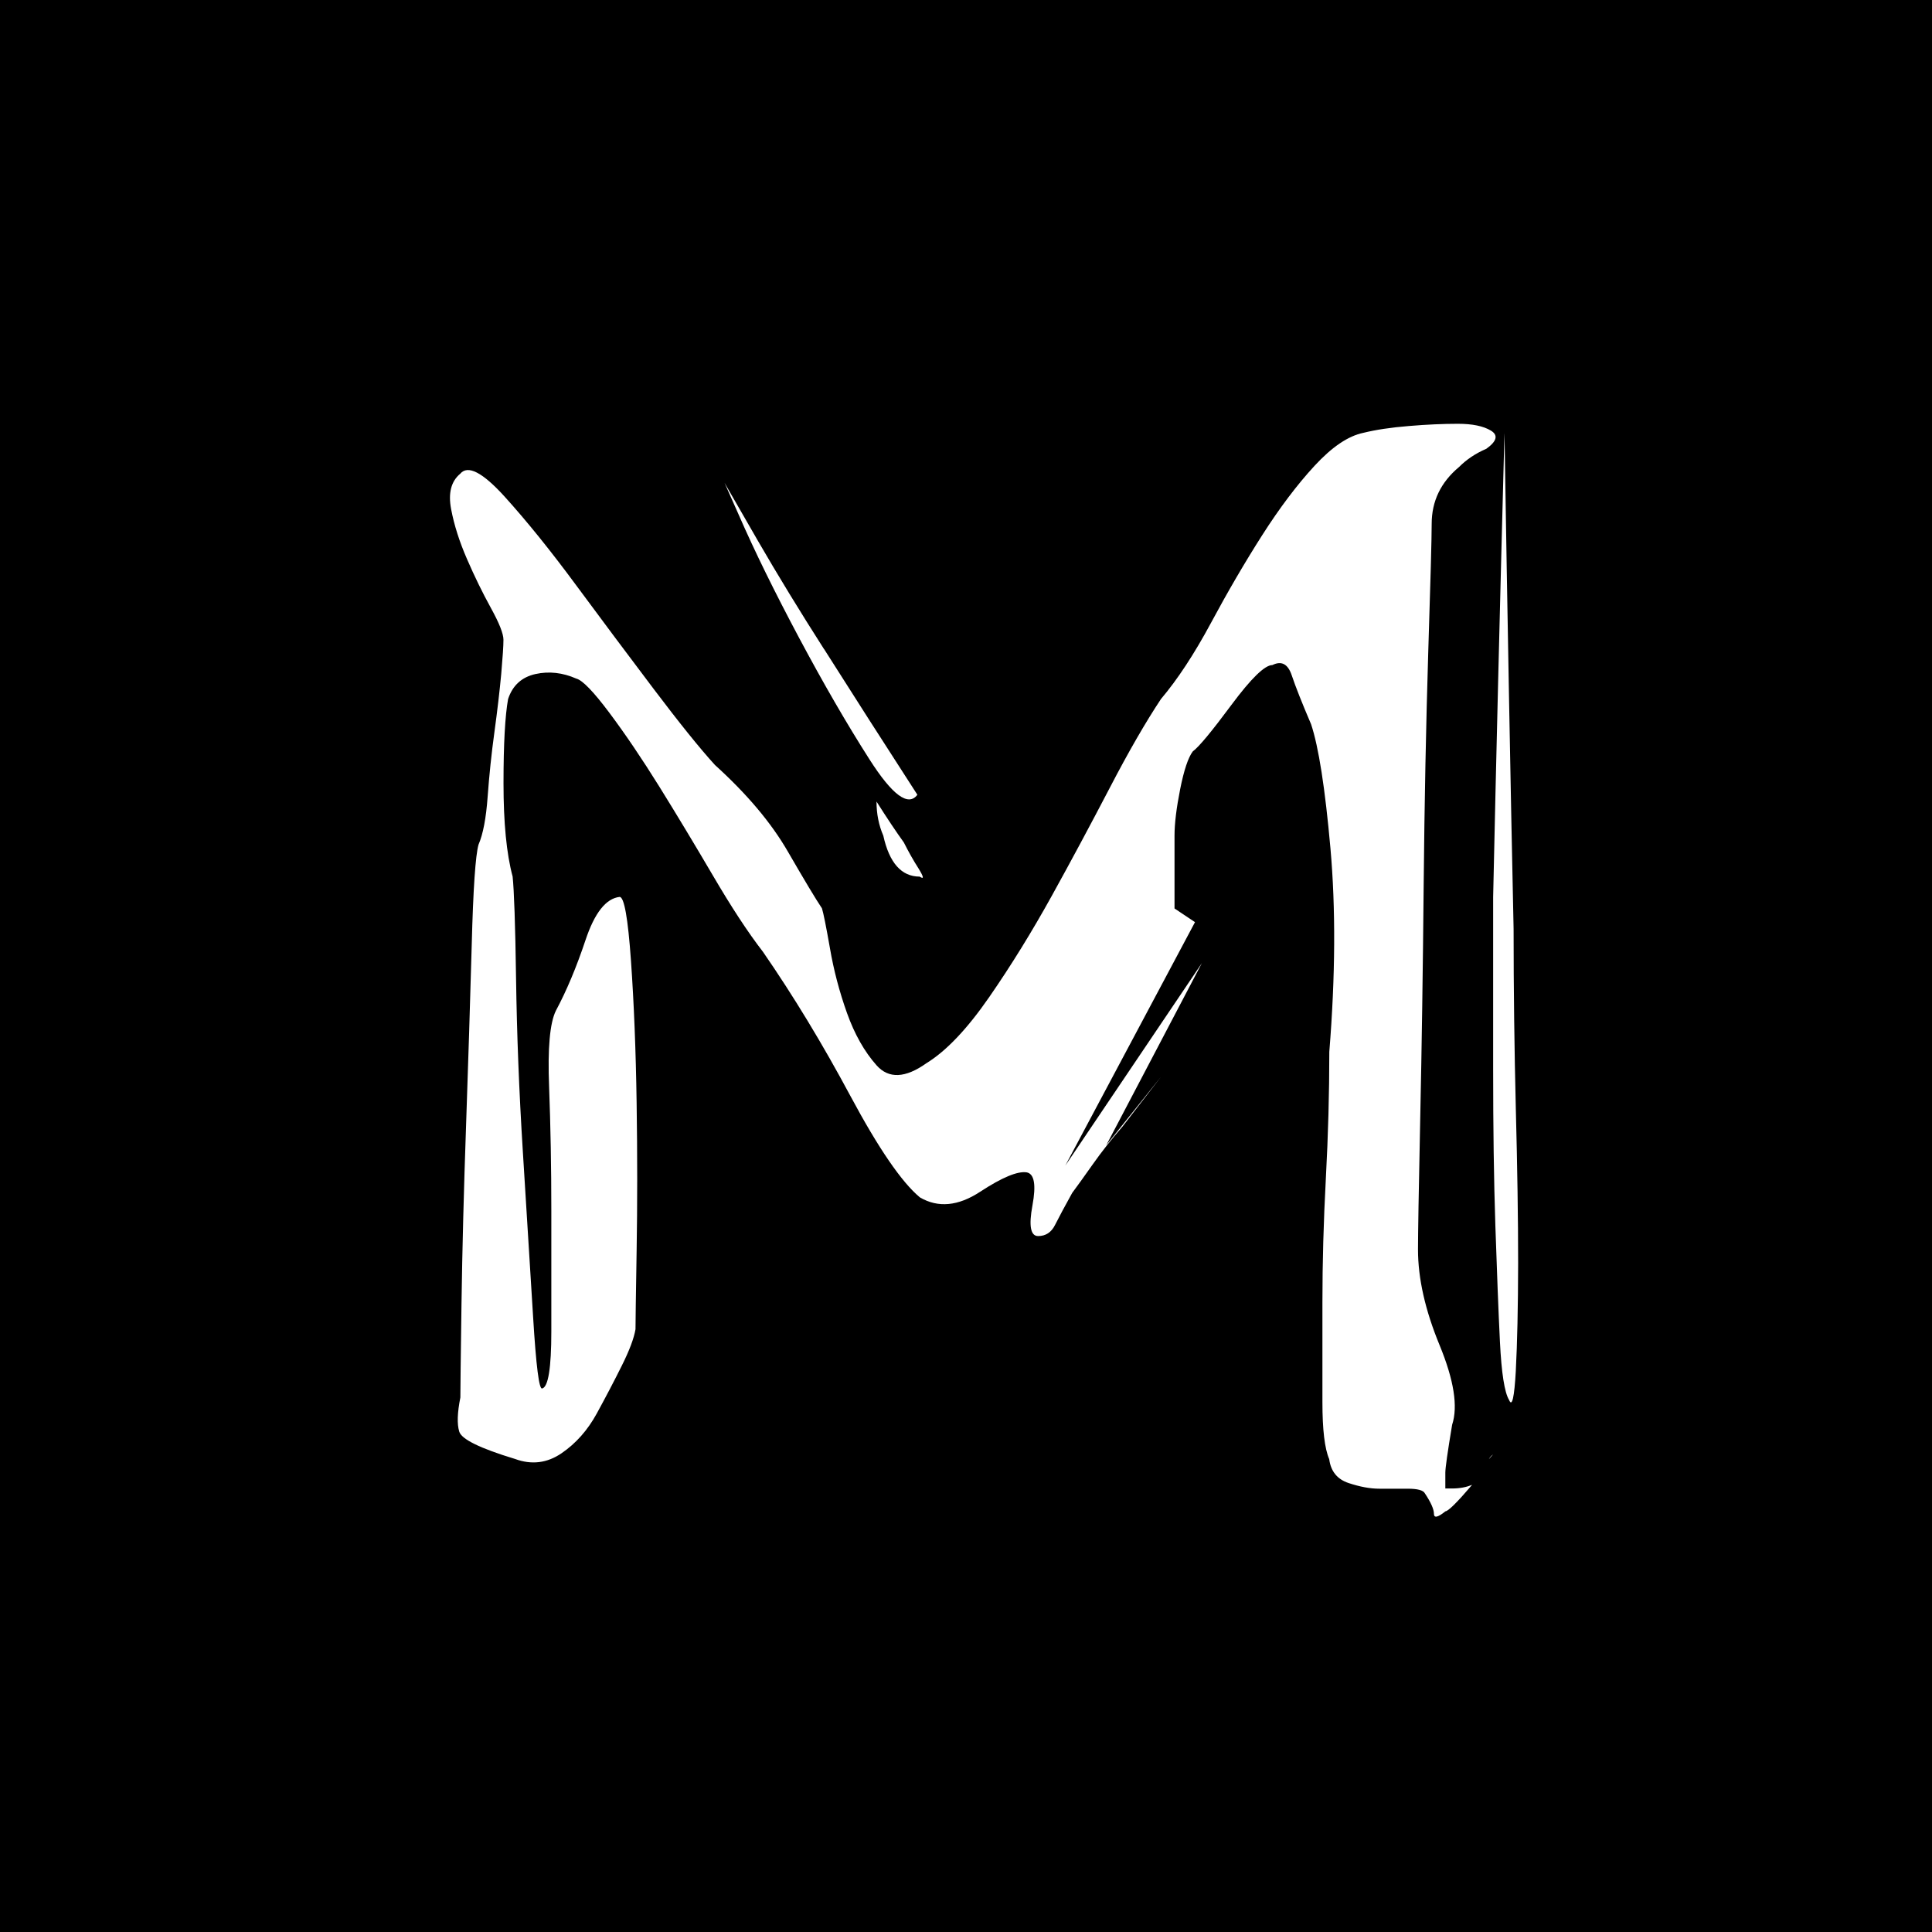 <?xml version="1.0" encoding="UTF-8"?><svg id="Layer_1" xmlns="http://www.w3.org/2000/svg" viewBox="0 0 600 600"><defs><style>.cls-1,.cls-2{stroke-width:0px;}.cls-2{fill:#fff;}</style></defs><rect class="cls-1" width="600" height="600"/><rect class="cls-2" x="94.6" y="69.43" width="410.34" height="434.45"/><path class="cls-1" d="m525.87,62.66H74.13v467.41h451.74m-240.25-257.83c-5.66,0-9.43-4.25-11.3-12.71-1.42-3.28-2.11-6.81-2.11-10.6,3.28,5.18,6.12,9.43,8.49,12.71,1.42,2.83,2.94,5.55,4.59,8.12,1.6,2.62,1.74,3.42.32,2.48Zm-29.69-70.66c8.95,14.13,18.61,29.21,28.97,45.24-2.83,3.77-7.77.13-14.85-10.95-7.08-11.08-14.37-23.69-21.9-37.81-7.53-14.13-13.78-26.84-18.72-38.16-1.92-4.38-3.39-7.69-4.41-9.93,2.19,3.82,5.63,9.8,10.41,18.08,6.12,10.57,12.95,21.76,20.48,33.54Zm192.91,267.81c-2.35,1.9-3.52,2.11-3.52.72s-.93-3.52-2.83-6.36c-.48-.93-2.24-1.42-5.31-1.42h-8.84c-2.83,0-6.01-.59-9.53-1.76-3.52-1.17-5.53-3.66-6.01-7.42-1.42-3.28-2.11-9.19-2.11-17.68v-31.08c0-12.23.35-25.07,1.07-38.51.72-13.43,1.07-26.49,1.07-39.23,1.9-23.55,2-44.65.35-63.23-1.66-18.61-3.66-31.46-6.01-38.51-2.83-6.6-4.83-11.67-6.01-15.19s-3.18-4.59-6.01-3.18c-2.35,0-6.6,4.14-12.71,12.36-6.12,8.25-10.12,13.08-12.02,14.47-1.42,1.9-2.72,5.77-3.9,11.67-1.17,5.9-1.76,10.71-1.76,14.47v22.62l6.36,4.25-40.27,75.6,42.41-62.89-29.67,56.53,16.96-21.2-12.02,15.54c-3.31,3.79-6.36,7.66-9.19,11.67-2.83,4.01-4.94,6.94-6.36,8.84-2.35,4.25-4.11,7.53-5.29,9.88-1.17,2.38-2.94,3.52-5.29,3.52s-2.94-3.18-1.76-9.53c1.17-6.36.59-9.77-1.76-10.25-2.83-.45-7.66,1.55-14.47,6.01-6.84,4.49-13.08,5.07-18.72,1.76-5.66-4.7-12.84-15.19-21.55-31.43-8.71-16.26-17.78-31.22-27.21-44.86-4.73-6.12-9.88-14.02-15.54-23.69-5.66-9.64-11.19-18.83-16.61-27.56-5.42-8.71-10.6-16.37-15.54-22.97-4.94-6.6-8.36-10.12-10.25-10.6-4.25-1.87-8.47-2.35-12.71-1.42-4.25.96-7.08,3.52-8.49,7.77-.93,5.18-1.42,13.91-1.42,26.14s.93,21.9,2.83,28.97c.45,4.25.83,14.85,1.07,31.8s.93,34.88,2.11,53.7c1.17,18.85,2.24,35.92,3.18,51.24.93,15.3,1.87,22.72,2.83,22.24,1.87-.45,2.83-6.36,2.83-17.68v-37.47c0-13.65-.24-26.49-.69-38.51-.48-12.02.24-19.89,2.11-23.66,3.28-6.12,6.36-13.43,9.19-21.9,2.83-8.49,6.36-12.95,10.6-13.43,1.42,0,2.59,6.6,3.52,19.79.93,13.19,1.52,27.91,1.76,44.17s.24,31.56,0,45.93-.35,22.51-.35,24.38c-.48,2.83-1.9,6.6-4.25,11.3-2.35,4.73-4.94,9.67-7.77,14.85-2.83,5.18-6.49,9.32-10.95,12.36-4.49,3.07-9.32,3.66-14.47,1.76-10.84-3.28-16.61-6.12-17.3-8.49-.72-2.35-.59-5.87.35-10.6,0-2.35.11-12.02.35-28.97.24-16.96.72-35.44,1.42-55.46.69-20.03,1.28-38.75,1.76-56.18.45-17.41,1.17-27.8,2.11-31.08,1.42-3.28,2.35-8.25,2.83-14.85.48-6.6,1.17-13.3,2.11-20.13.93-6.81,1.63-12.84,2.11-18.03.45-5.18.69-8.71.69-10.6s-1.31-5.18-3.9-9.88-5.07-9.77-7.42-15.19c-2.35-5.39-4.01-10.6-4.94-15.54-.93-4.94,0-8.6,2.83-10.95,2.35-2.83,6.94-.45,13.78,7.08,6.84,7.56,14.26,16.74,22.24,27.56,8.01,10.84,16.02,21.55,24.03,32.15,8.01,10.6,14.37,18.51,19.07,23.66,9.88,8.95,17.44,17.89,22.62,26.86,5.18,8.95,8.71,14.85,10.6,17.65.45,1.42,1.28,5.53,2.48,12.36,1.17,6.84,2.94,13.54,5.29,20.13s5.42,12.02,9.19,16.26c3.77,4.25,8.95,4.01,15.54-.69,6.12-3.77,12.6-10.6,19.44-20.48,6.84-9.88,13.3-20.37,19.44-31.46,6.12-11.06,12.12-22.27,18.02-33.57,5.87-11.3,11.19-20.48,15.89-27.56,5.18-6.12,10.36-14.02,15.54-23.66,5.18-9.64,10.47-18.72,15.89-27.21,5.42-8.49,10.82-15.65,16.26-21.55,5.42-5.87,10.47-9.29,15.19-10.25,3.77-.93,8.49-1.66,14.13-2.11,5.66-.48,10.71-.69,15.19-.69s7.88.69,10.25,2.11c2.35,1.42,1.87,3.31-1.42,5.66-3.31,1.42-6.14,3.31-8.47,5.66-5.66,4.73-8.49,10.6-8.49,17.65,0,4.25-.35,17.57-1.07,39.92-.69,22.38-1.17,46.52-1.42,72.42-.24,25.93-.59,50.07-1.07,72.42-.48,22.38-.69,35.94-.69,40.62,0,8.97,2.24,18.85,6.7,29.67,4.46,10.84,5.77,19.07,3.9,24.73-1.42,8.49-2.11,13.43-2.11,14.85v4.94h2.11c2.43,0,4.46-.43,6.2-1.12-4.62,5.42-7.45,8.22-8.33,8.22Zm13.54-16.21c.37-.67.8-1.2,1.31-1.44-.53.43-.85.96-1.31,1.44Zm8.38-27.61c-.48,8.49-1.17,11.54-2.11,9.19-1.42-2.35-2.35-8.36-2.83-18.02-.48-9.67-.93-21.66-1.42-36.05-.48-14.37-.69-30.5-.69-48.41v-53.7c.93-42.86,2.11-90.9,3.52-144.15.93,57.95,1.87,109.3,2.83,154.05,0,18.85.24,37.47.69,55.81.48,18.37.72,34.39.72,48.04-.03,13.73-.27,24.78-.72,33.25Z"/></svg>